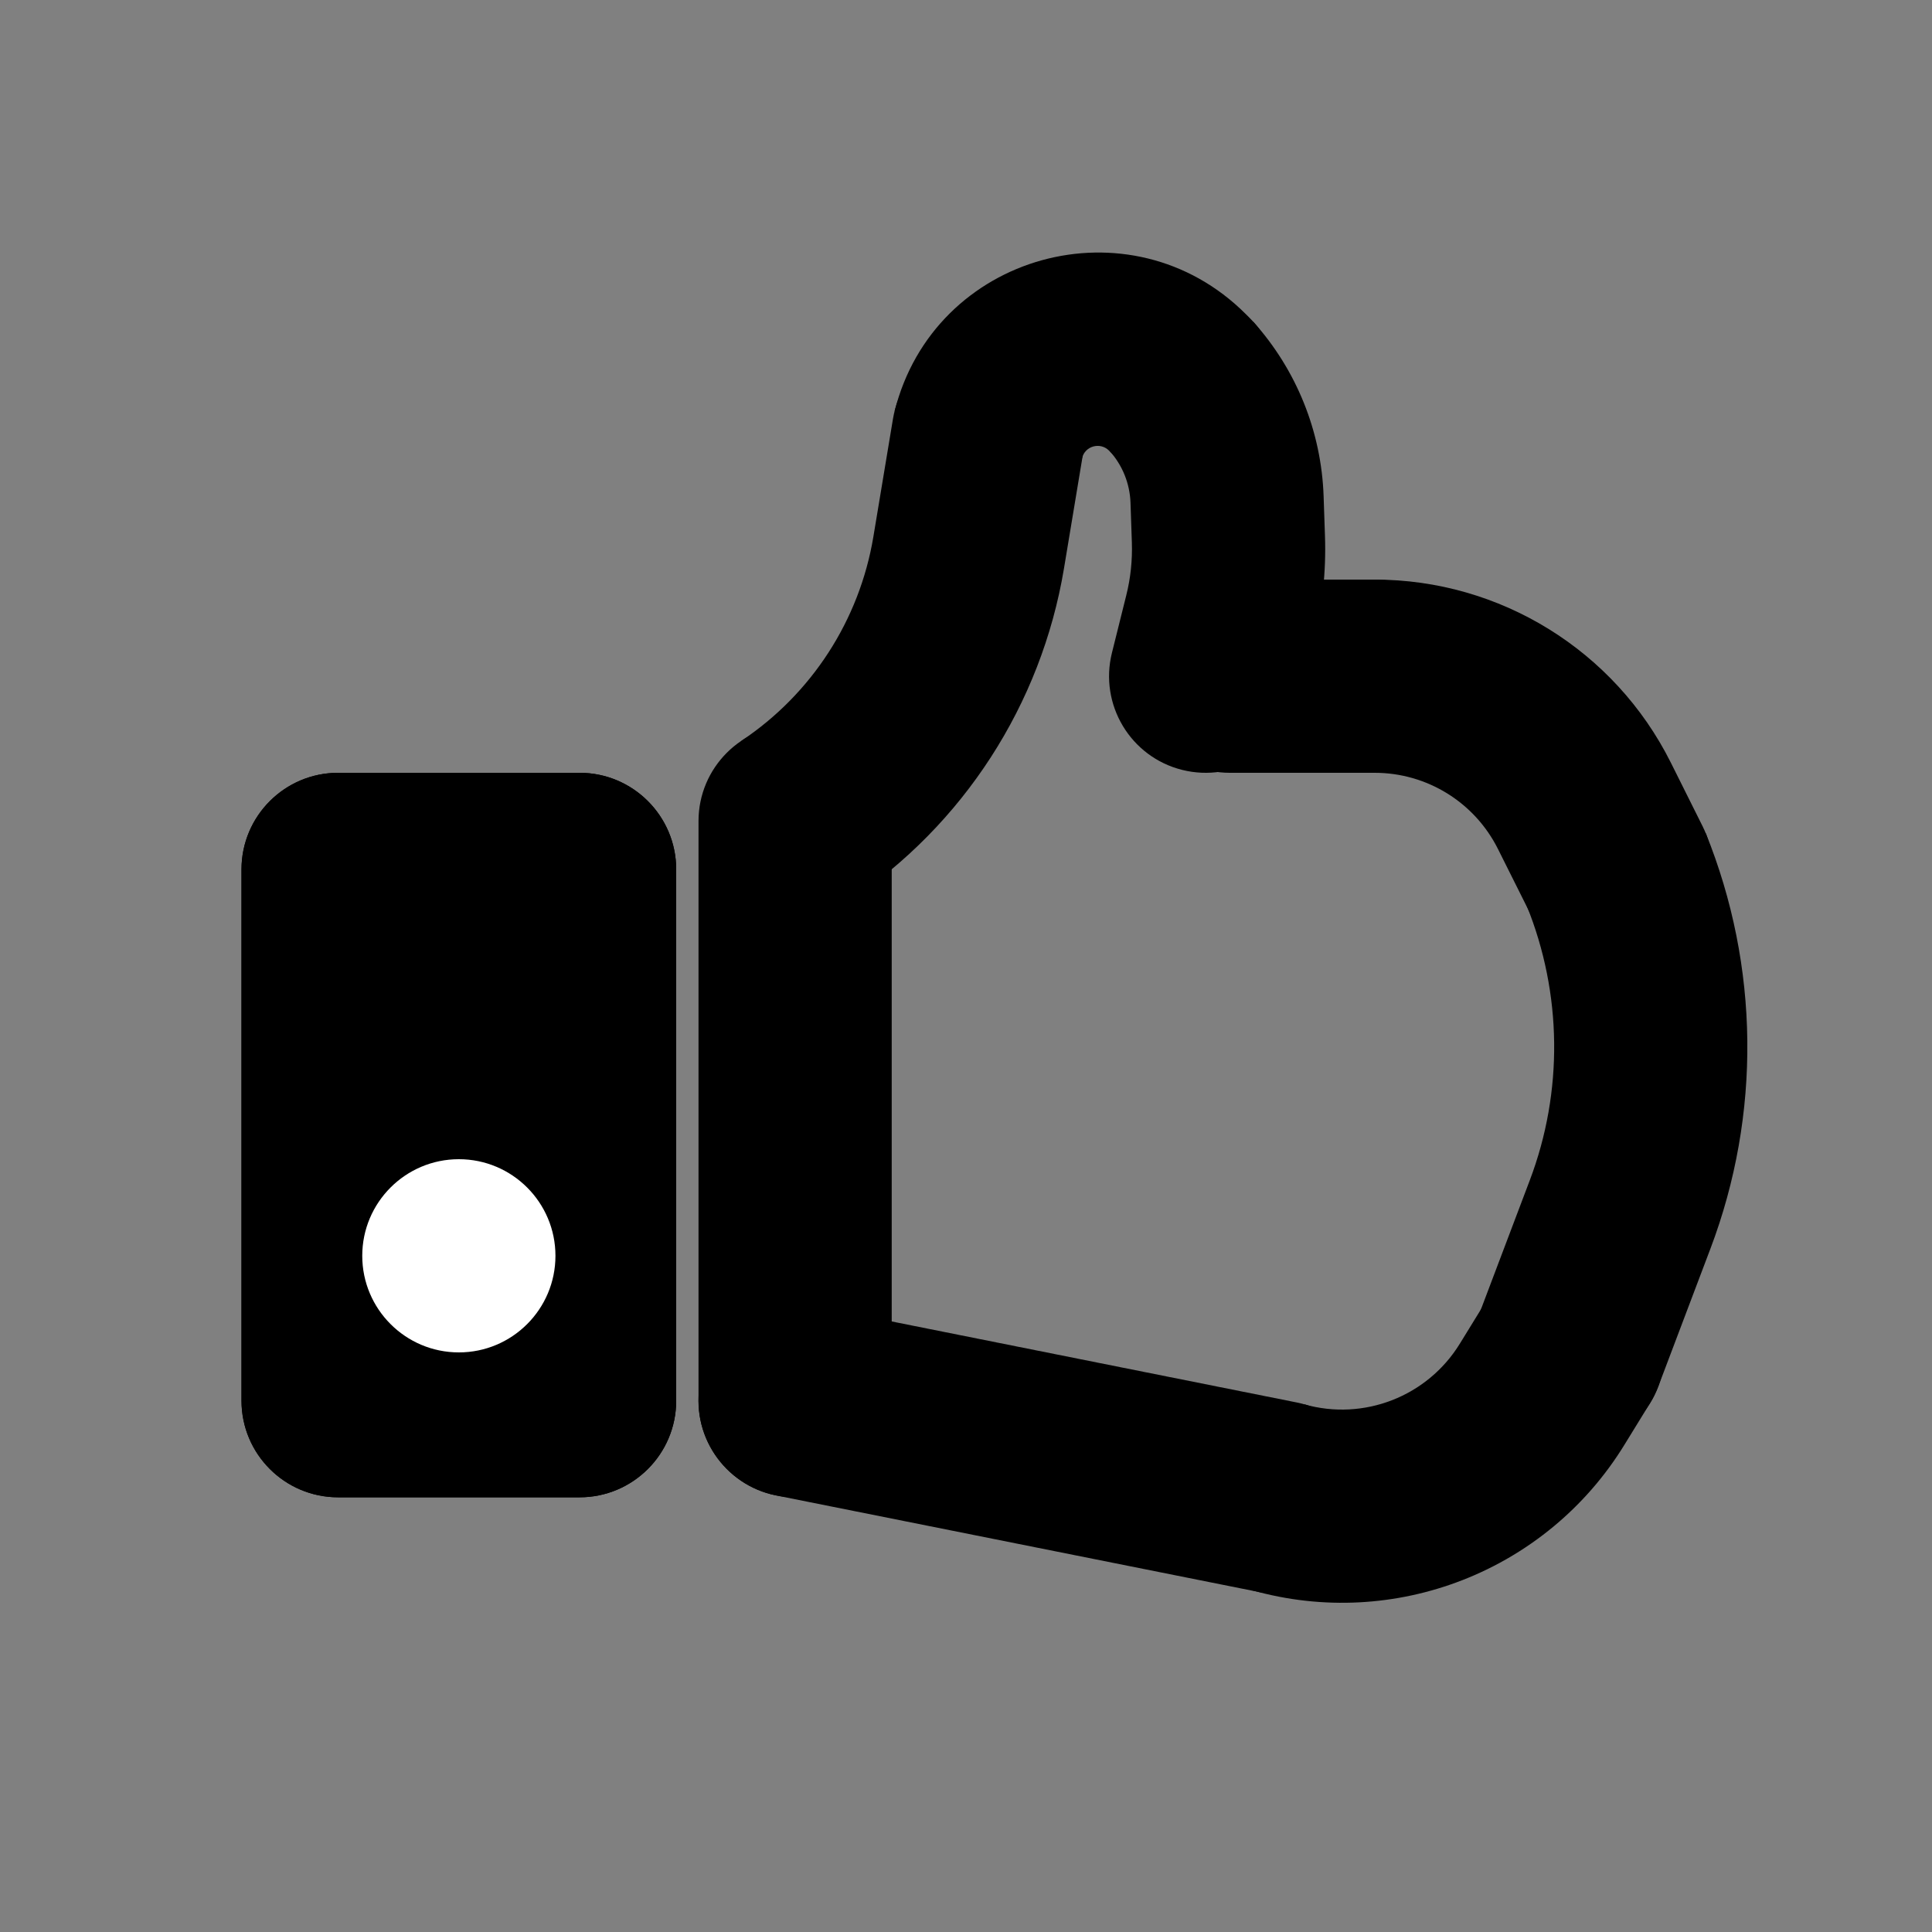 <?xml version="1.0" encoding="utf-8"?><!-- Uploaded to: SVG Repo, www.svgrepo.com, Generator: SVG Repo Mixer Tools -->
<svg width="800px" height="800px" viewBox="0 0 20 20" fill="none" xmlns="http://www.w3.org/2000/svg">
<rect x="0" y="0" width="20" height="20" fill="#808080" stroke="none"/>
<path d="M2.5 9C2.5 8.448 2.948 8 3.5 8H6C6.552 8 7 8.448 7 9V14.5C7 15.052 6.552 15.5 6 15.5H3.5C2.948 15.5 2.5 15.052 2.5 14.5V11V9Z" fill="#000000"/>
<path fill-rule="evenodd" clip-rule="evenodd" d="M6 9H3.5L3.5 14.5H6V9ZM3.5 8C2.948 8 2.5 8.448 2.5 9V14.5C2.5 15.052 2.948 15.5 3.5 15.5H6C6.552 15.5 7 15.052 7 14.5V9C7 8.448 6.552 8 6 8H3.5Z" fill="#000000"/>
<path fill-rule="evenodd" clip-rule="evenodd" d="M10.395 3.514C10.94 3.604 11.308 4.12 11.217 4.664L11.014 5.886C10.779 7.293 9.972 8.541 8.785 9.332L7.676 7.668C8.403 7.183 8.897 6.419 9.041 5.557L9.244 4.336C9.335 3.791 9.85 3.423 10.395 3.514Z" fill="#000000"/>
<path fill-rule="evenodd" clip-rule="evenodd" d="M11.481 4.665C11.389 4.573 11.232 4.616 11.201 4.743L9.261 4.257C9.669 2.623 11.704 2.059 12.896 3.251L12.938 3.293C13.328 3.683 13.328 4.317 12.938 4.707C12.547 5.098 11.914 5.098 11.524 4.707L11.481 4.665Z" fill="#000000"/>
<path fill-rule="evenodd" clip-rule="evenodd" d="M12.238 7.97C11.702 7.836 11.377 7.293 11.511 6.757L11.659 6.163C11.704 5.984 11.723 5.8 11.717 5.616L11.703 5.205C11.696 5.006 11.62 4.816 11.486 4.668L12.975 3.332C13.422 3.83 13.679 4.469 13.702 5.137L13.716 5.547C13.729 5.918 13.689 6.289 13.599 6.649L13.451 7.243C13.317 7.778 12.774 8.104 12.238 7.97Z" fill="#000000"/>
<path fill-rule="evenodd" clip-rule="evenodd" d="M11.731 7C11.731 6.448 12.178 6 12.731 6H14.231C14.783 6 15.231 6.448 15.231 7C15.231 7.552 14.783 8 14.231 8H12.731C12.178 8 11.731 7.552 11.731 7Z" fill="#000000"/>
<path fill-rule="evenodd" clip-rule="evenodd" d="M15.507 8.789C15.265 8.305 14.771 8 14.231 8L14.231 6C15.529 6 16.715 6.733 17.296 7.894L17.625 8.553C17.872 9.047 17.672 9.647 17.178 9.894C16.684 10.141 16.083 9.941 15.836 9.447L15.507 8.789Z" fill="#000000"/>
<path fill-rule="evenodd" clip-rule="evenodd" d="M15.877 14.935C15.36 14.739 15.1 14.162 15.296 13.646L15.836 12.219C16.184 11.301 16.172 10.285 15.804 9.375L17.658 8.625C18.215 10.002 18.232 11.538 17.706 12.927L17.166 14.354C16.97 14.871 16.393 15.131 15.877 14.935Z" fill="#000000"/>
<path fill-rule="evenodd" clip-rule="evenodd" d="M13.503 14.538C14.119 14.712 14.776 14.456 15.112 13.91L15.379 13.476C15.668 13.006 16.284 12.859 16.755 13.148C17.225 13.438 17.372 14.054 17.082 14.524L16.815 14.958C16.011 16.266 14.436 16.88 12.959 16.462L13.503 14.538Z" fill="#000000"/>
<path fill-rule="evenodd" clip-rule="evenodd" d="M7.25 14.304C7.358 13.762 7.885 13.411 8.427 13.519L13.427 14.519C13.968 14.628 14.32 15.155 14.211 15.696C14.103 16.238 13.576 16.589 13.035 16.481L8.035 15.481C7.493 15.372 7.142 14.845 7.25 14.304Z" fill="#000000"/>
<path fill-rule="evenodd" clip-rule="evenodd" d="M8.231 7.5C8.783 7.5 9.231 7.948 9.231 8.5V14.5C9.231 15.052 8.783 15.5 8.231 15.5C7.678 15.5 7.231 15.052 7.231 14.5V8.5C7.231 7.948 7.678 7.5 8.231 7.5Z" fill="#000000"/>
<path d="M5.75 13C5.75 13.552 5.302 14 4.75 14C4.198 14 3.75 13.552 3.75 13C3.75 12.448 4.198 12 4.75 12C5.302 12 5.75 12.448 5.75 13Z" fill="white"/>
</svg>